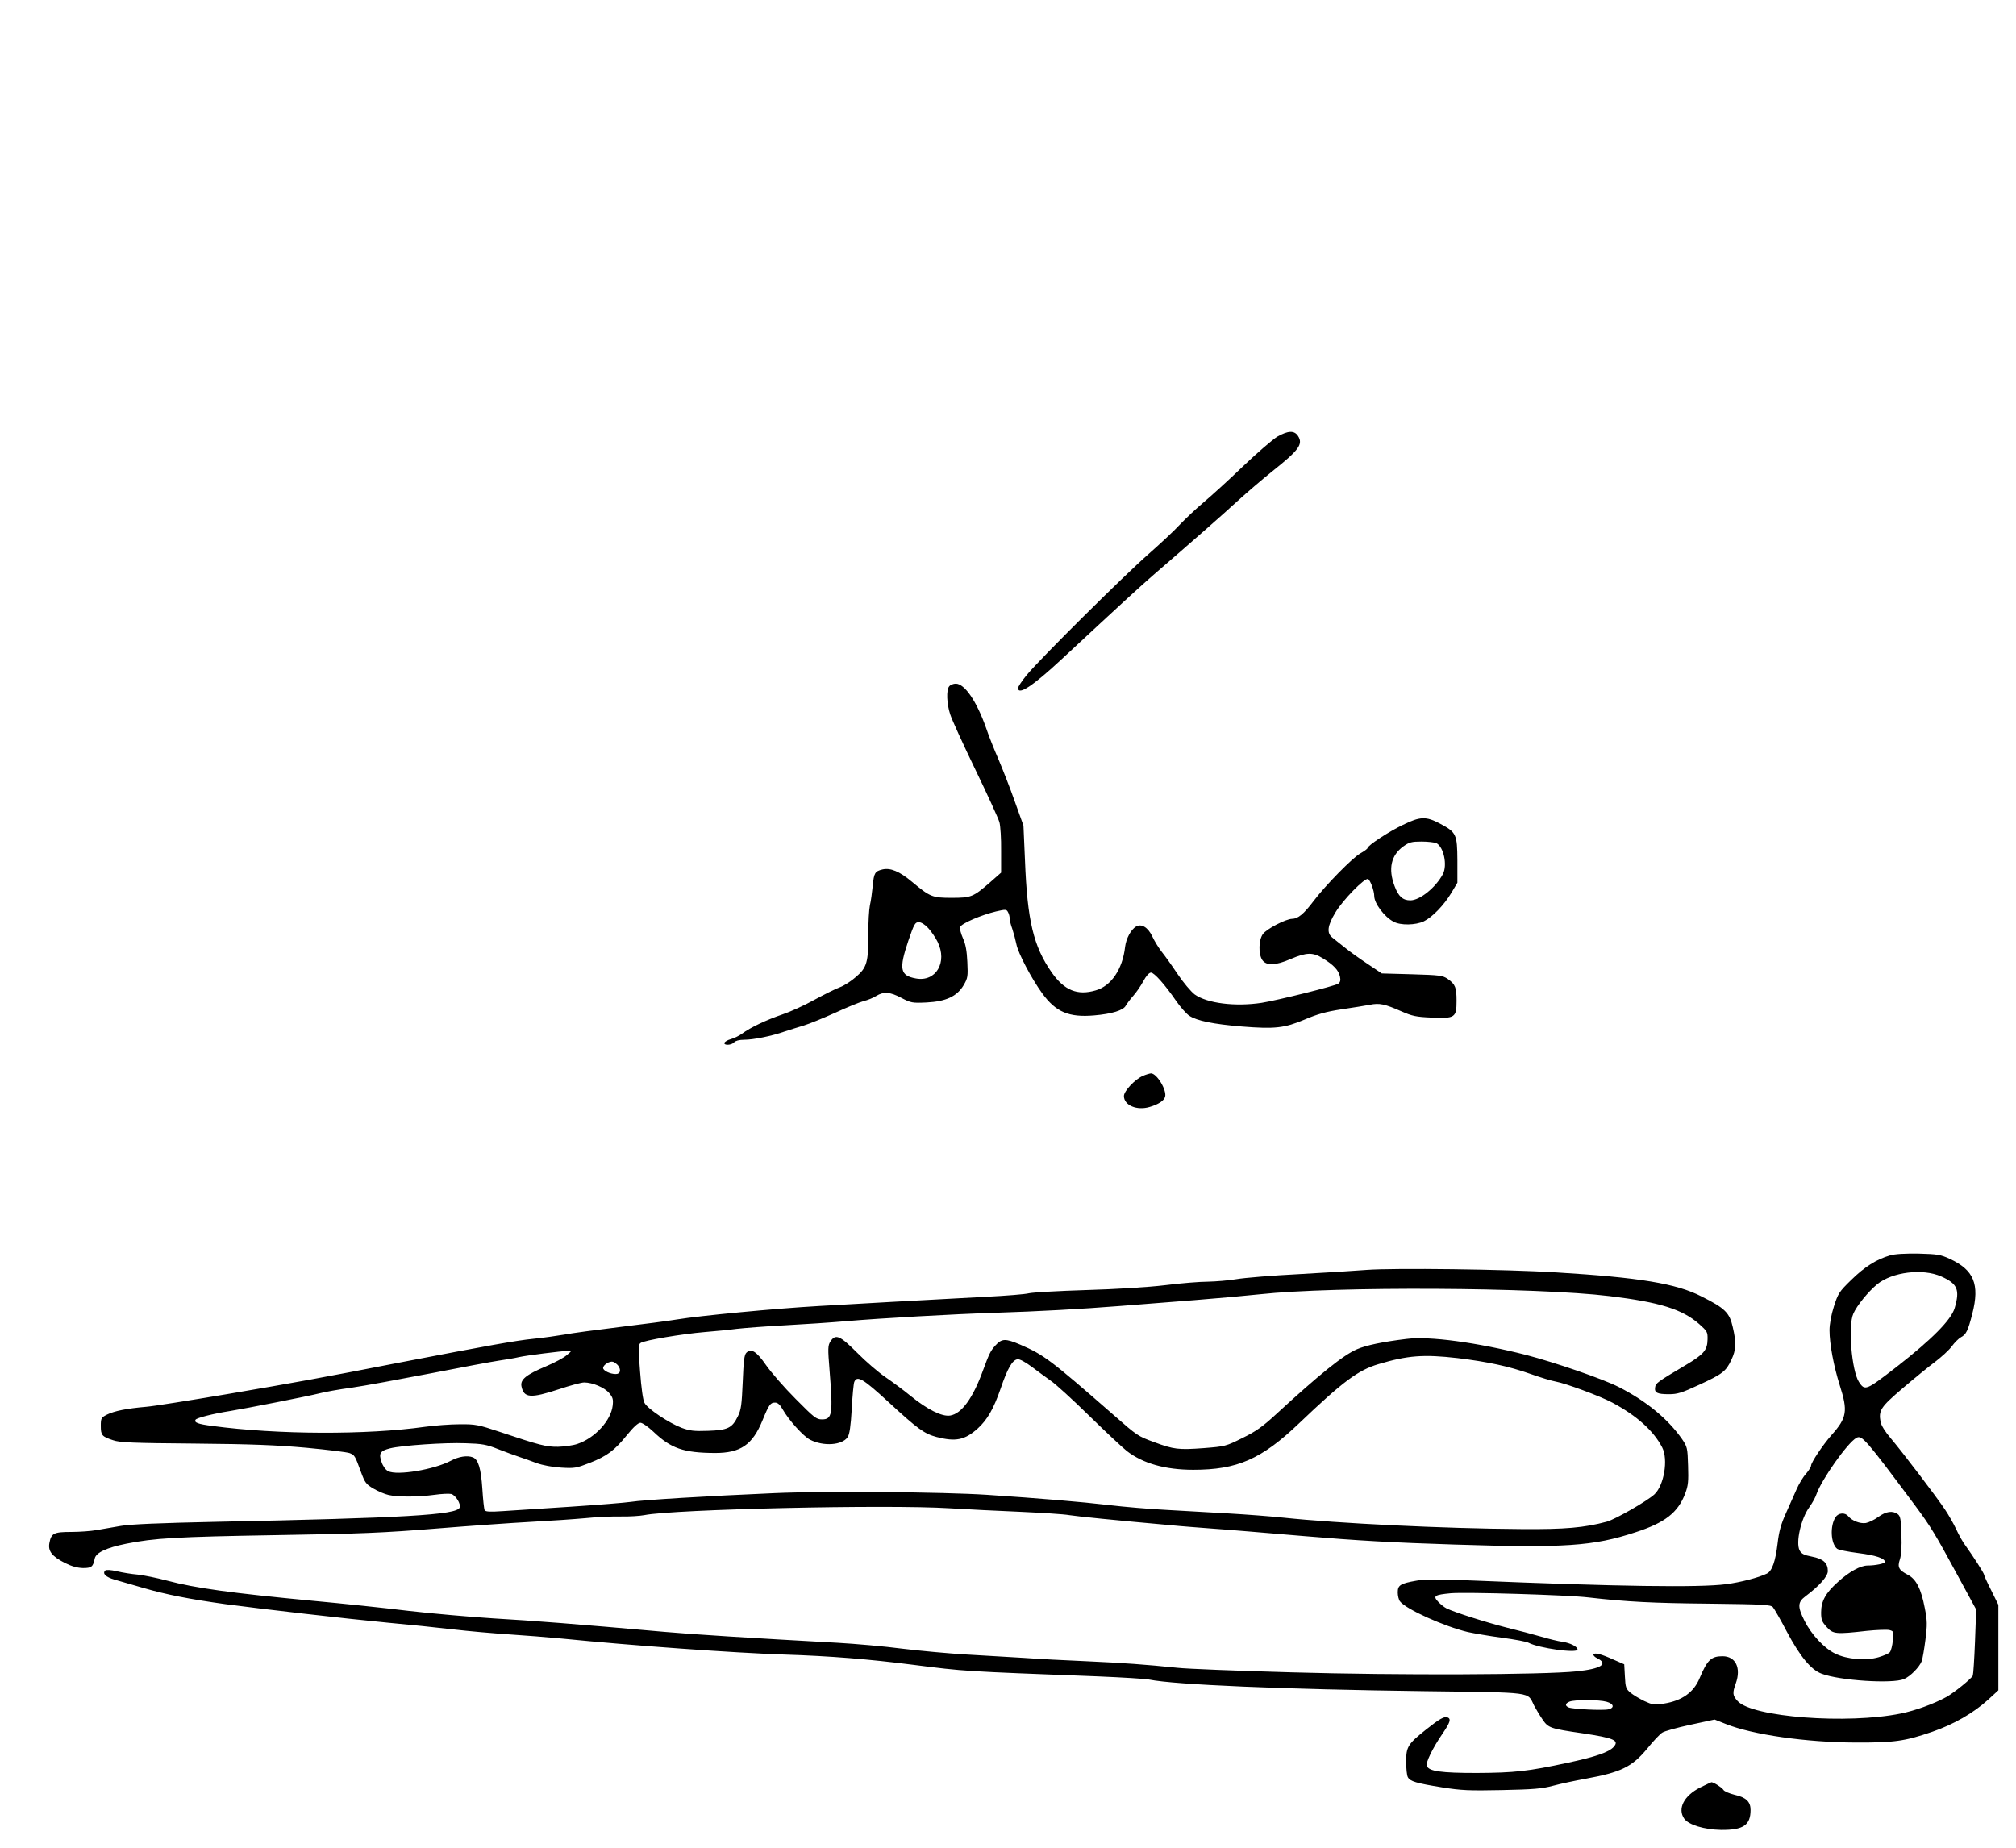 <?xml version="1.0" encoding="UTF-8" standalone="yes"?>
<svg version="1.0" xmlns="http://www.w3.org/2000/svg" width="900pt" height="825pt" viewBox="0 0 1200 1100" preserveAspectRatio="xMidYMid meet">
  <g transform="translate(0,1100) scale(0.1,-0.1)" fill="#000000" stroke="none">
    <path d="M7604 8401 c-27 -16 -120 -96 -205 -177 -84 -81 -190 -177 -234 -214
-44 -37 -108 -97 -143 -134 -34 -37 -118 -115 -185 -174 -143 -125 -650 -628
-725 -720 -29 -35 -52 -70 -52 -78 0 -46 89 13 261 173 319 297 482 447 549
504 228 197 406 353 495 435 55 50 148 130 208 178 160 127 185 162 153 211
-22 33 -58 32 -122 -4z"/>
    <path d="M5650 6914 c-18 -21 -15 -104 6 -167 9 -29 76 -176 149 -327 73 -151
138 -293 144 -315 6 -22 11 -98 10 -170 l0 -130 -67 -59 c-99 -86 -111 -91
-227 -91 -116 0 -128 5 -236 95 -75 63 -129 85 -176 74 -45 -11 -51 -21 -58
-97 -4 -40 -11 -92 -17 -117 -5 -25 -10 -101 -9 -170 0 -169 -9 -200 -73 -255
-28 -25 -71 -53 -96 -62 -25 -9 -93 -43 -152 -75 -59 -33 -145 -72 -190 -87
-94 -32 -192 -78 -240 -114 -18 -13 -48 -28 -67 -33 -19 -5 -36 -15 -39 -22
-5 -17 43 -15 58 3 8 9 30 15 59 15 55 0 165 22 241 49 30 10 82 26 115 36 33
10 116 44 185 75 69 32 145 63 170 70 25 6 59 20 76 31 44 27 83 24 150 -12
56 -29 64 -31 149 -27 116 6 181 36 221 103 25 43 26 52 22 138 -3 66 -10 106
-26 141 -12 27 -20 57 -17 67 7 21 126 72 214 93 57 13 62 13 71 -4 6 -10 10
-27 10 -38 0 -11 7 -39 16 -63 8 -24 19 -65 24 -90 10 -53 90 -205 154 -293
81 -111 158 -144 309 -131 105 9 174 30 188 58 7 12 26 38 44 58 18 20 45 59
60 87 17 32 35 52 46 52 19 0 82 -70 150 -169 25 -36 60 -76 78 -88 45 -30
143 -50 312 -64 199 -16 255 -9 374 41 75 32 127 47 219 61 67 10 143 22 169
27 58 12 89 5 187 -38 66 -29 88 -34 183 -38 138 -6 147 0 147 100 0 79 -7 98
-52 130 -31 21 -45 23 -213 28 l-180 5 -85 57 c-47 31 -107 74 -135 97 -27 22
-61 48 -74 59 -35 27 -30 71 18 150 44 74 174 207 194 199 13 -5 37 -70 37
-101 0 -44 61 -125 115 -153 42 -23 131 -21 180 2 51 25 120 96 165 171 l35
59 0 132 c-1 157 -6 168 -104 220 -83 44 -117 43 -221 -8 -84 -40 -210 -123
-210 -138 0 -4 -19 -18 -42 -31 -48 -27 -206 -188 -279 -284 -58 -77 -93 -106
-128 -106 -38 -1 -152 -60 -174 -91 -25 -35 -27 -117 -4 -153 24 -36 78 -35
170 5 95 40 131 41 191 4 65 -40 93 -70 102 -108 5 -23 2 -34 -10 -43 -20 -14
-361 -99 -456 -114 -158 -24 -325 -3 -399 50 -22 17 -68 71 -102 122 -34 51
-77 111 -95 133 -17 22 -42 62 -55 90 -26 55 -65 78 -97 59 -31 -19 -59 -72
-65 -121 -15 -133 -83 -233 -175 -259 -109 -32 -187 0 -262 107 -108 155 -145
306 -159 669 l-9 205 -52 145 c-28 80 -72 191 -96 248 -25 57 -59 142 -75 190
-56 158 -127 262 -180 262 -14 0 -32 -7 -39 -16z m2901 -934 c43 -24 65 -130
38 -183 -42 -80 -137 -157 -194 -157 -45 0 -71 23 -94 85 -39 103 -21 183 52
236 35 25 49 29 109 29 38 0 78 -5 89 -10z m-3026 -505 c18 -19 43 -56 56 -82
60 -122 -10 -240 -129 -218 -95 17 -102 56 -45 225 34 99 40 110 62 110 14 0
37 -14 56 -35z"/>
    <path d="M6803 4595 c-47 -20 -113 -90 -113 -120 0 -55 77 -88 153 -65 52 15
85 37 92 60 12 39 -49 140 -84 140 -9 -1 -30 -7 -48 -15z"/>
    <path d="M11249 3526 c-79 -23 -151 -68 -230 -146 -72 -70 -78 -80 -103 -158
-16 -50 -26 -106 -26 -141 0 -82 25 -214 61 -328 49 -153 43 -193 -48 -295
-53 -60 -123 -165 -123 -184 0 -7 -14 -29 -30 -48 -17 -18 -42 -60 -56 -92
-15 -33 -43 -97 -64 -144 -29 -64 -41 -108 -49 -178 -13 -108 -33 -165 -64
-180 -49 -24 -157 -52 -242 -63 -159 -21 -643 -14 -1515 22 -197 8 -281 8
-328 -1 -97 -17 -112 -27 -112 -70 0 -20 6 -44 13 -53 35 -47 265 -150 404
-183 37 -8 129 -24 204 -34 75 -10 146 -23 158 -30 60 -32 291 -64 291 -40 0
17 -43 39 -90 46 -25 3 -81 17 -125 30 -44 13 -136 37 -205 54 -126 32 -314
92 -360 115 -14 7 -36 25 -50 40 -32 34 -20 41 75 50 86 8 699 -10 821 -25
227 -26 385 -34 720 -37 325 -4 363 -6 377 -21 8 -9 46 -75 83 -146 79 -148
144 -227 207 -250 107 -41 422 -61 490 -32 38 16 92 71 106 107 5 15 15 72 22
128 11 88 11 112 -4 188 -22 115 -51 172 -101 198 -54 28 -63 45 -47 92 8 25
12 77 9 147 -3 93 -6 110 -22 122 -31 22 -69 17 -116 -17 -23 -17 -57 -33 -74
-36 -34 -5 -82 13 -105 41 -19 23 -58 20 -75 -6 -34 -52 -29 -157 9 -188 8 -7
65 -18 127 -26 102 -13 158 -31 158 -53 0 -9 -57 -21 -103 -21 -43 0 -110 -37
-176 -97 -75 -67 -101 -115 -101 -183 0 -43 5 -55 33 -86 38 -42 53 -44 239
-23 59 6 119 8 134 5 26 -7 27 -9 21 -62 -3 -31 -11 -62 -18 -70 -6 -8 -37
-21 -67 -30 -75 -22 -188 -13 -259 22 -64 31 -141 113 -182 195 -42 84 -41
111 6 146 83 62 133 119 133 150 0 48 -27 73 -95 86 -47 9 -62 17 -73 37 -24
47 8 190 59 259 17 24 36 58 41 75 30 87 186 308 238 336 33 18 53 -5 351
-405 92 -124 119 -169 249 -409 l113 -208 -7 -190 c-4 -104 -10 -195 -13 -203
-6 -17 -114 -104 -158 -128 -75 -41 -186 -81 -270 -98 -319 -65 -885 -22 -972
74 -30 33 -32 47 -11 105 33 93 -1 162 -79 162 -68 0 -91 -23 -136 -130 -35
-85 -105 -135 -213 -152 -59 -9 -68 -7 -116 15 -29 14 -66 36 -83 50 -26 22
-30 31 -33 97 l-4 72 -62 27 c-75 34 -113 44 -121 32 -3 -5 7 -16 22 -23 69
-34 23 -63 -122 -78 -204 -21 -1062 -24 -1695 -6 -322 9 -628 21 -680 27 -196
20 -321 29 -540 39 -124 5 -292 14 -375 20 -82 5 -235 14 -340 20 -104 6 -278
22 -385 35 -107 14 -280 29 -385 35 -512 28 -876 51 -1030 65 -518 46 -786 67
-1015 80 -140 9 -369 29 -508 45 -140 17 -396 44 -570 60 -484 46 -698 75
-867 120 -60 16 -139 32 -175 36 -36 3 -92 12 -125 20 -35 8 -63 10 -69 4 -18
-18 4 -39 56 -54 29 -8 107 -31 173 -50 135 -39 272 -66 487 -96 217 -29 712
-86 963 -110 121 -11 297 -29 390 -40 94 -11 244 -24 335 -30 91 -6 233 -17
315 -25 421 -42 1022 -85 1320 -95 282 -9 501 -27 770 -61 314 -40 294 -38
1100 -69 143 -6 280 -14 305 -19 155 -31 798 -58 1632 -69 672 -9 617 -2 660
-87 12 -22 34 -59 50 -82 34 -50 46 -54 239 -82 186 -28 219 -42 184 -81 -28
-31 -108 -59 -272 -94 -237 -51 -318 -60 -543 -61 -213 0 -285 10 -297 42 -8
19 34 105 92 190 47 69 54 90 31 99 -19 7 -48 -9 -127 -72 -109 -87 -119 -103
-119 -190 0 -42 4 -84 10 -94 13 -25 50 -36 205 -61 114 -18 158 -20 355 -16
188 4 238 8 305 26 44 12 130 30 190 41 214 39 278 70 369 179 36 45 77 88 90
96 13 9 89 30 168 47 l144 31 68 -27 c158 -63 476 -109 771 -110 229 -1 294 8
456 64 128 44 246 112 333 191 l61 56 0 255 0 254 -42 85 c-24 47 -43 89 -43
94 0 9 -65 110 -109 171 -17 22 -42 67 -57 100 -15 32 -45 85 -66 116 -51 77
-257 347 -324 426 -32 37 -56 76 -60 96 -13 70 0 89 131 201 68 58 155 129
194 158 38 29 83 70 99 92 16 22 40 46 54 54 31 16 42 38 68 140 45 176 9 261
-135 327 -54 25 -73 28 -185 31 -82 1 -141 -2 -171 -11z m306 -125 c97 -43
112 -79 80 -188 -21 -71 -135 -186 -348 -352 -181 -140 -186 -142 -222 -88
-43 67 -66 335 -33 407 21 48 88 130 141 174 90 74 272 96 382 47z m-1992
-2532 c43 -12 49 -36 11 -45 -31 -8 -212 1 -236 11 -24 10 -22 24 5 35 31 12
174 12 220 -1z"/>
    <path d="M8135 3440 c-60 -5 -240 -16 -400 -25 -159 -8 -328 -22 -375 -30 -47
-8 -123 -14 -170 -15 -47 0 -161 -9 -255 -21 -100 -12 -293 -24 -470 -29 -165
-5 -318 -14 -340 -19 -22 -6 -137 -15 -255 -21 -118 -6 -368 -20 -555 -30
-187 -11 -385 -22 -440 -25 -264 -15 -712 -58 -845 -80 -47 -8 -200 -28 -340
-45 -140 -17 -289 -37 -330 -45 -41 -7 -124 -19 -184 -25 -108 -11 -269 -40
-789 -140 -492 -96 -622 -119 -1032 -189 -225 -38 -444 -73 -485 -76 -116 -10
-190 -25 -232 -46 -36 -18 -38 -22 -38 -68 0 -55 6 -63 73 -85 40 -14 117 -17
485 -20 342 -3 487 -9 667 -25 127 -12 242 -26 257 -32 29 -12 31 -14 67 -113
23 -63 31 -73 74 -98 27 -16 67 -33 90 -38 56 -13 178 -12 273 1 42 6 87 8
100 5 26 -7 59 -60 50 -81 -16 -44 -330 -62 -1461 -85 -324 -7 -496 -14 -555
-24 -47 -8 -112 -19 -145 -25 -33 -6 -101 -11 -152 -11 -103 0 -118 -8 -129
-66 -9 -48 15 -79 91 -118 42 -21 75 -30 109 -31 51 0 60 7 70 57 8 35 69 64
188 88 166 33 293 41 893 51 505 8 642 14 950 39 198 16 452 34 565 40 113 6
259 16 325 22 66 7 161 11 210 10 50 -1 113 3 140 8 173 35 1445 64 1815 41
102 -6 291 -16 420 -21 129 -6 262 -14 295 -20 53 -8 258 -29 605 -60 58 -6
168 -14 245 -20 77 -5 325 -26 550 -45 305 -26 532 -39 890 -50 660 -21 828
-10 1080 73 176 57 253 117 296 231 18 47 20 73 17 166 -3 106 -5 112 -36 158
-84 120 -212 226 -377 310 -97 49 -379 146 -552 191 -291 74 -576 113 -712 95
-141 -17 -240 -38 -293 -61 -82 -35 -221 -147 -483 -388 -79 -73 -120 -102
-200 -141 -98 -49 -103 -50 -230 -60 -151 -11 -178 -8 -296 36 -96 35 -100 38
-239 160 -380 332 -416 359 -557 420 -89 38 -110 37 -149 -6 -28 -31 -37 -50
-73 -148 -60 -165 -127 -257 -195 -268 -48 -8 -135 35 -236 117 -41 34 -109
84 -150 112 -41 28 -117 93 -168 145 -102 102 -128 114 -159 67 -15 -24 -16
-39 -5 -173 21 -259 16 -291 -45 -291 -34 0 -46 10 -158 123 -67 67 -145 157
-175 200 -57 82 -89 102 -117 74 -13 -12 -17 -50 -22 -174 -6 -136 -9 -164
-29 -205 -34 -69 -59 -82 -177 -86 -84 -3 -109 0 -158 18 -76 29 -204 114
-221 149 -9 16 -19 92 -26 186 -11 141 -11 160 3 170 22 16 249 54 382 65 61
5 146 13 190 19 44 5 172 15 285 21 113 6 279 17 370 25 197 17 633 42 890 50
252 8 508 22 735 40 105 8 305 24 445 35 140 11 316 27 390 35 441 48 1646 42
2081 -11 297 -36 433 -78 534 -167 47 -42 50 -47 49 -91 -1 -64 -23 -89 -129
-152 -168 -100 -180 -108 -183 -133 -5 -32 12 -41 82 -41 51 0 76 8 180 56
139 64 160 80 192 149 28 59 30 101 8 195 -19 85 -46 112 -186 182 -150 77
-370 113 -863 143 -300 19 -969 27 -1130 15z m-4762 -508 c-17 -15 -73 -45
-123 -66 -119 -50 -154 -79 -146 -119 14 -70 54 -73 224 -17 66 22 133 40 149
40 50 0 121 -30 149 -63 22 -26 25 -38 21 -74 -10 -90 -106 -194 -210 -229
-26 -9 -78 -16 -115 -17 -71 -1 -109 9 -351 90 -123 41 -141 45 -235 44 -55 0
-148 -7 -206 -15 -347 -49 -878 -47 -1266 5 -85 11 -110 20 -100 37 6 11 104
36 206 52 99 16 468 89 531 105 30 8 117 24 193 34 76 11 287 50 469 85 183
36 366 70 407 76 41 6 95 15 120 21 45 10 244 35 290 37 25 1 25 1 -7 -26z
m5302 -17 c181 -22 307 -49 434 -94 59 -21 128 -42 152 -46 57 -10 263 -86
336 -125 146 -78 246 -168 297 -267 37 -72 11 -225 -46 -279 -43 -40 -233
-149 -284 -163 -134 -36 -250 -46 -504 -44 -466 3 -1100 34 -1421 68 -75 8
-221 19 -325 25 -104 6 -270 15 -369 21 -99 5 -254 18 -345 29 -162 19 -409
40 -725 61 -262 17 -972 23 -1265 10 -401 -17 -788 -41 -855 -52 -33 -5 -195
-18 -360 -29 -165 -11 -345 -22 -401 -26 -74 -5 -103 -4 -109 5 -4 7 -10 65
-14 129 -8 120 -24 173 -56 186 -34 13 -84 5 -131 -20 -100 -53 -321 -90 -374
-62 -15 8 -31 30 -39 55 -18 51 -8 66 52 81 68 17 325 35 449 30 98 -3 123 -7
193 -35 44 -17 100 -38 125 -46 25 -8 72 -25 104 -37 36 -13 95 -24 145 -27
81 -5 91 -3 171 28 104 41 148 74 223 167 39 48 66 72 79 72 12 0 46 -24 77
-53 105 -100 179 -126 367 -127 152 0 223 48 283 195 39 95 47 105 75 105 15
0 29 -12 44 -39 36 -64 124 -162 164 -182 80 -41 192 -33 224 16 11 17 18 65
24 167 4 79 11 151 15 161 17 41 53 19 203 -119 177 -163 213 -189 288 -209
113 -29 167 -18 244 51 57 52 94 116 136 237 41 121 70 171 101 175 12 2 46
-16 86 -46 35 -27 87 -64 113 -83 27 -18 130 -112 229 -209 99 -97 199 -190
222 -208 95 -74 229 -112 396 -112 262 0 406 63 630 277 261 249 351 316 472
352 175 52 268 59 470 36z m-4997 -43 c21 -27 15 -52 -13 -52 -33 0 -75 20
-75 36 0 19 40 43 59 37 9 -3 22 -13 29 -21z"/>
    <path d="M10119 358 c-96 -49 -135 -126 -94 -185 26 -37 119 -65 220 -67 132
-1 175 28 175 119 0 49 -27 75 -95 90 -32 8 -63 21 -67 30 -8 13 -58 45 -71
45 -2 0 -33 -15 -68 -32z"/>
  </g>
</svg>